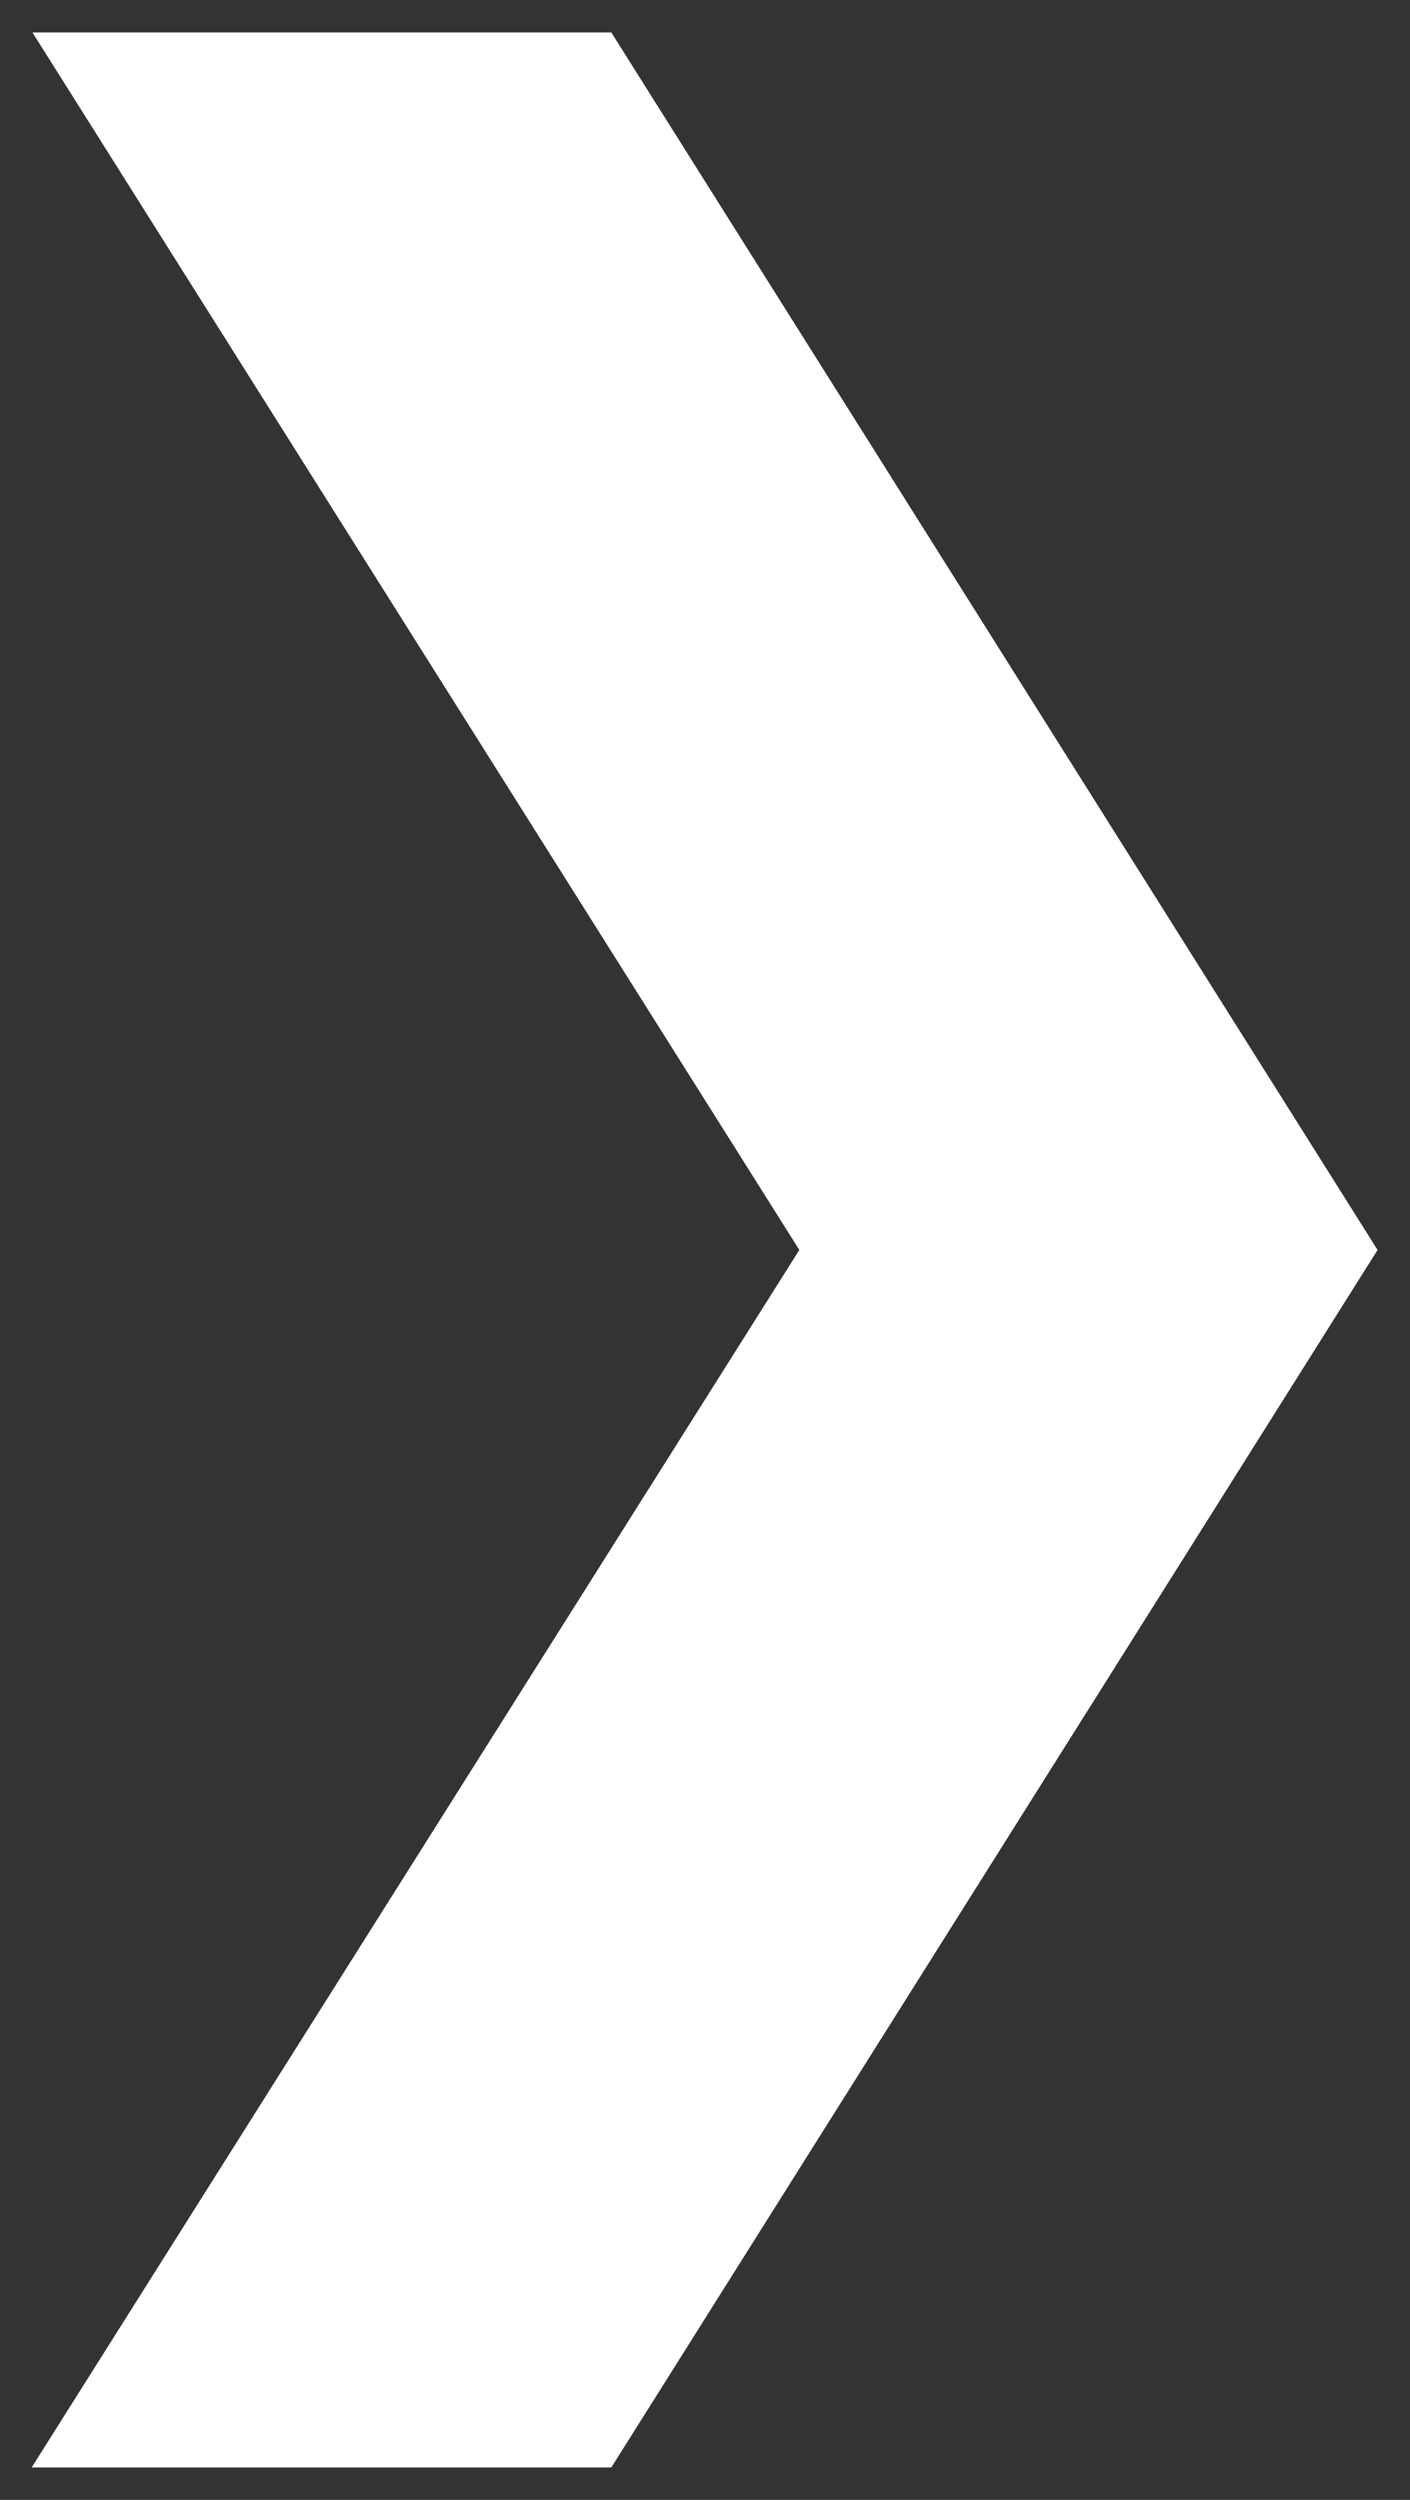 <?xml version="1.0" encoding="UTF-8"?>
<svg width="22px" height="39px" viewBox="0 0 22 39" version="1.1" xmlns="http://www.w3.org/2000/svg" xmlns:xlink="http://www.w3.org/1999/xlink">
    <rect x="0" y="0" width="22" height="39" fill="#333333" stroke="none"/>
    <!-- Generator: Sketch 42 (36781) - http://www.bohemiancoding.com/sketch -->
    <title>right_arr</title>
    <desc>Created with Sketch.</desc>
    <defs></defs>
    <g id="11-Product" stroke="none" stroke-width="1" fill="none" fill-rule="evenodd">
        <g id="11-Product_descript-2" transform="translate(-526, -759)" fill="#fFF">
            <g id="Group-11" transform="translate(385, 759)">
                <g id="right_arr" transform="translate(141, 0)">
                    <polygon transform="translate(10.994, 19.5) rotate(-270) translate(-10.994, -19.5) " points="10.994 9 -8 20.956 -8 29.988 10.994 18.022 29.988 30 29.988 20.956"></polygon>
                </g>
            </g>
        </g>
    </g>
</svg>